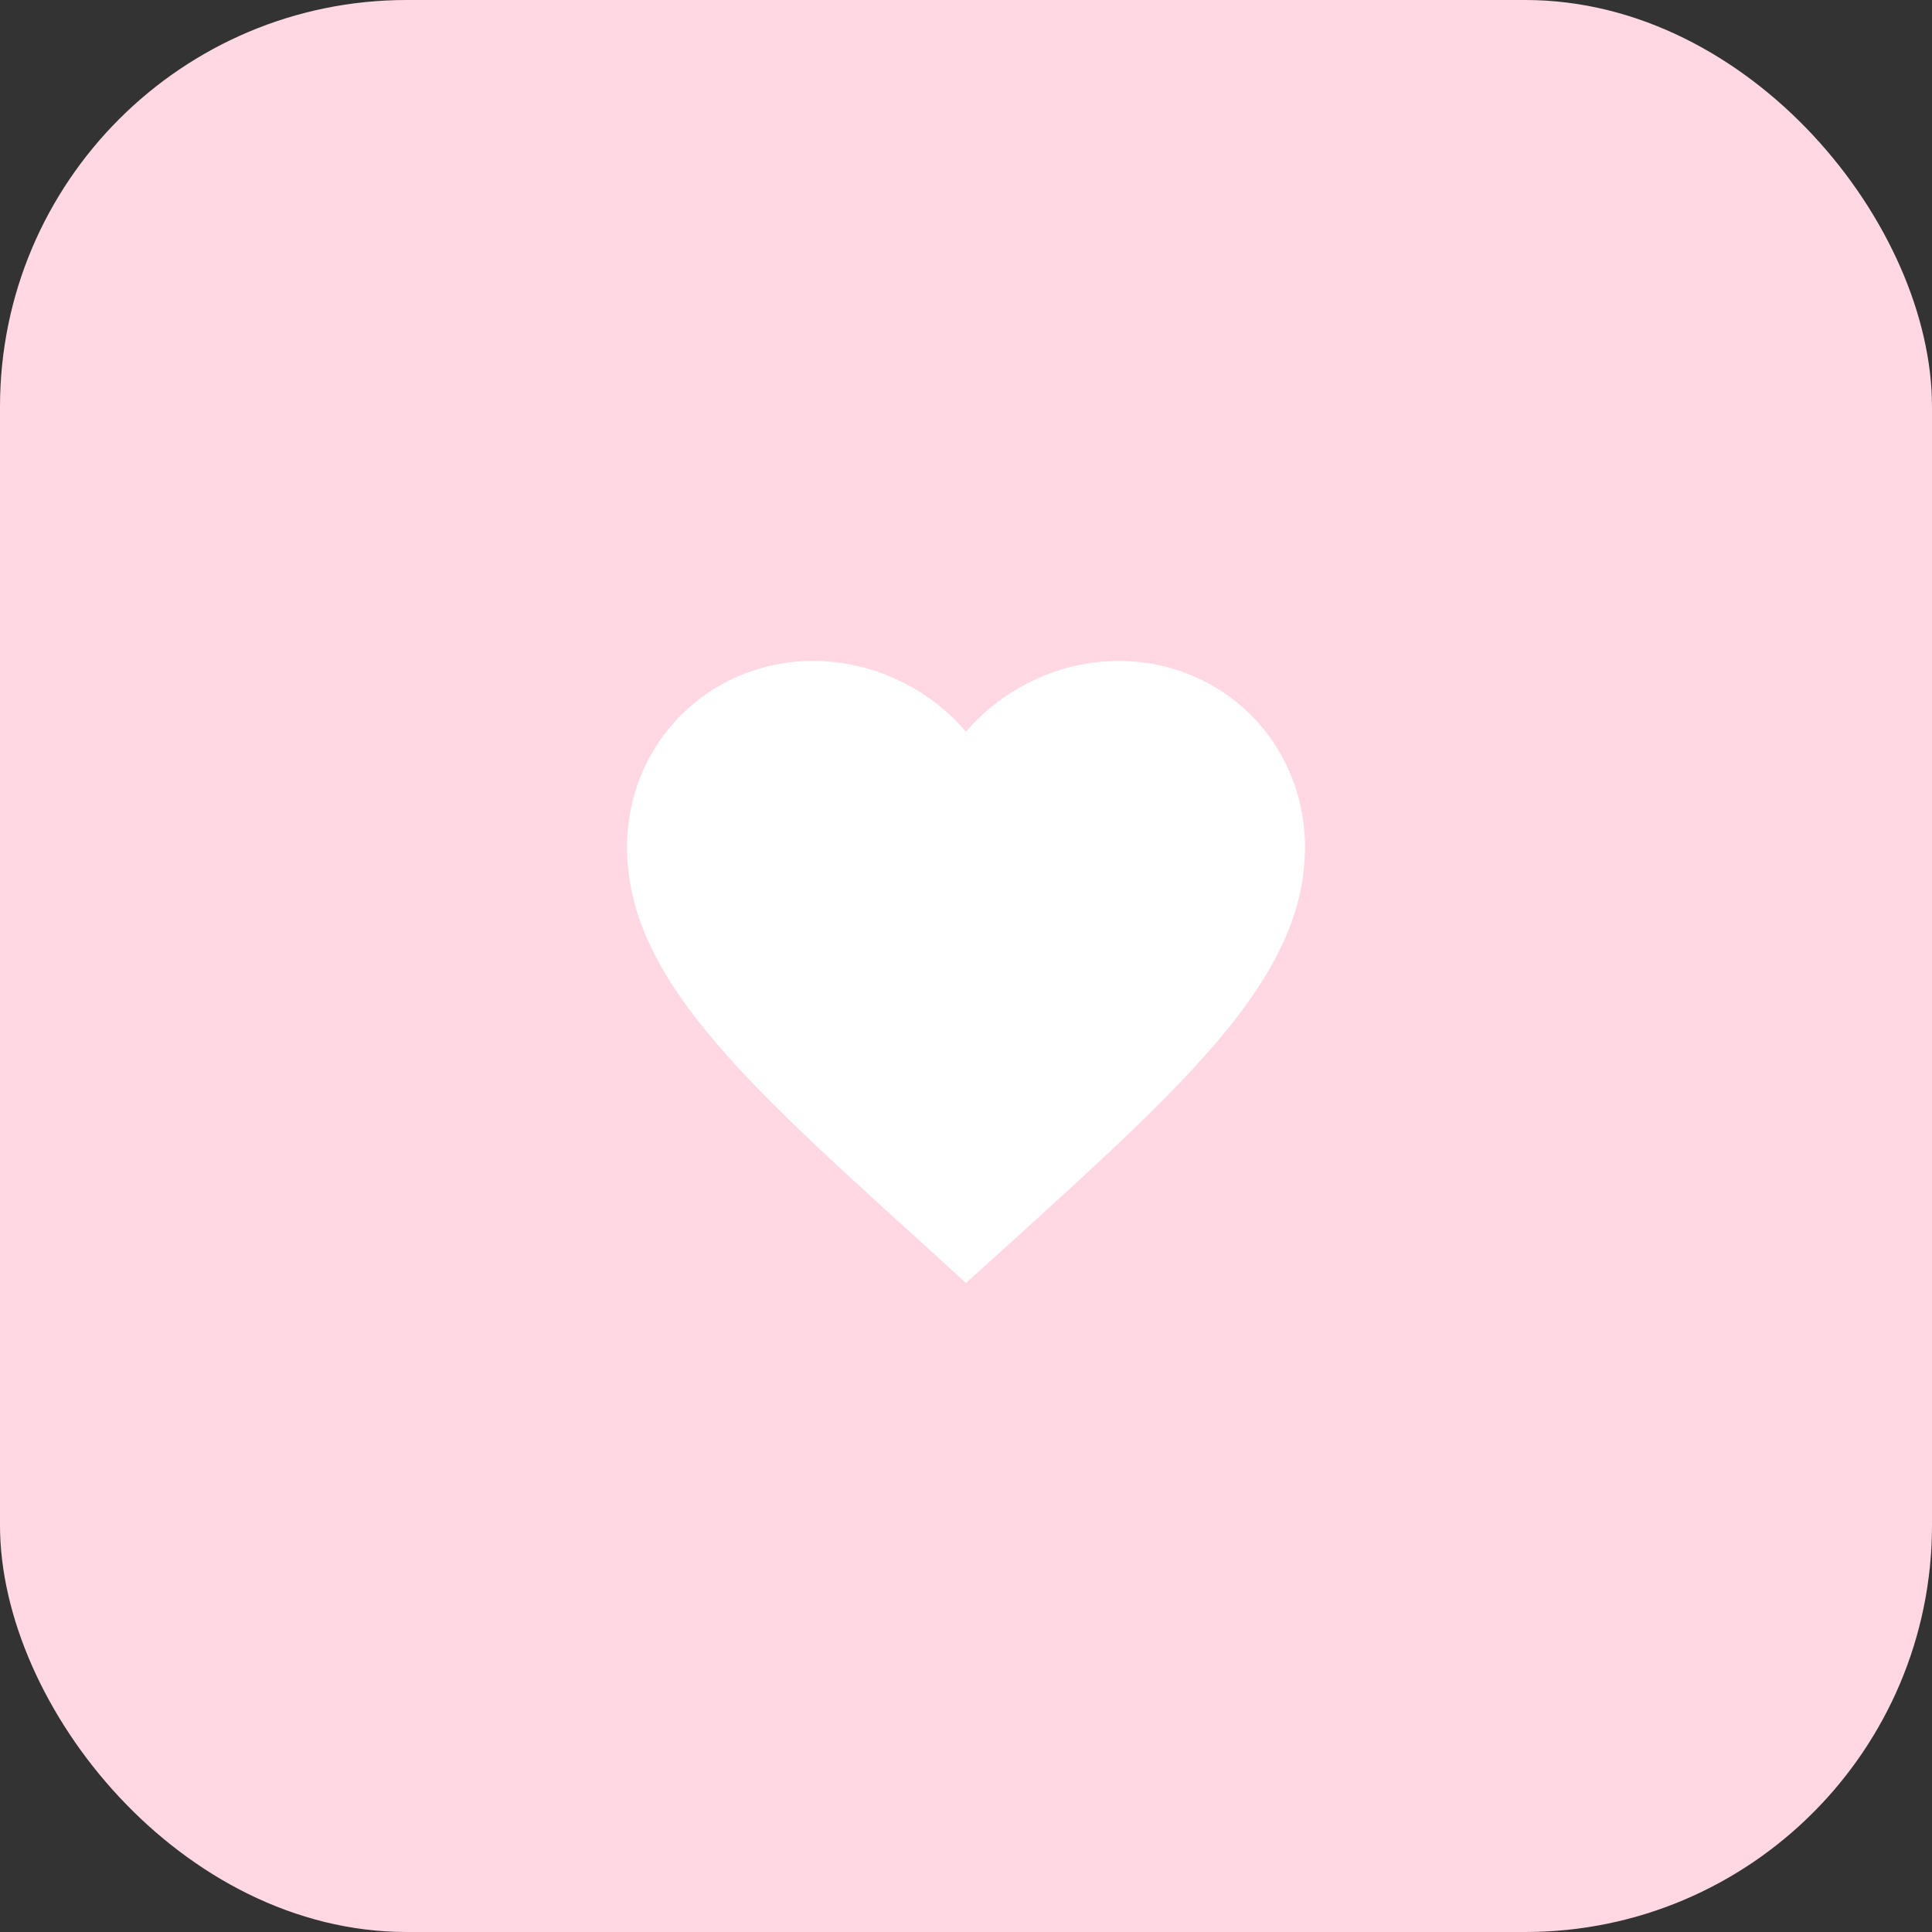 <svg width="76" height="76" viewBox="0 0 76 76" fill="none" xmlns="http://www.w3.org/2000/svg">
<rect x="0" y="0" width="76" height="76" fill="#333333" stroke="none"/>
<rect width="76" height="76" rx="16" fill="#FFD8E4"/>
<g clip-path="url(#clip0_3563_3204)">
<path d="M38 50.467L36.067 48.707C29.2 42.48 24.667 38.373 24.667 33.333C24.667 29.227 27.894 26 32 26C34.32 26 36.547 27.08 38 28.787C39.454 27.08 41.68 26 44 26C48.107 26 51.334 29.227 51.334 33.333C51.334 38.373 46.8 42.48 39.934 48.72L38 50.467Z" fill="white"/>
</g>
<defs>
<clipPath id="clip0_3563_3204">
<rect width="32" height="32" fill="white" transform="translate(22 22)"/>
</clipPath>
</defs>
</svg>
